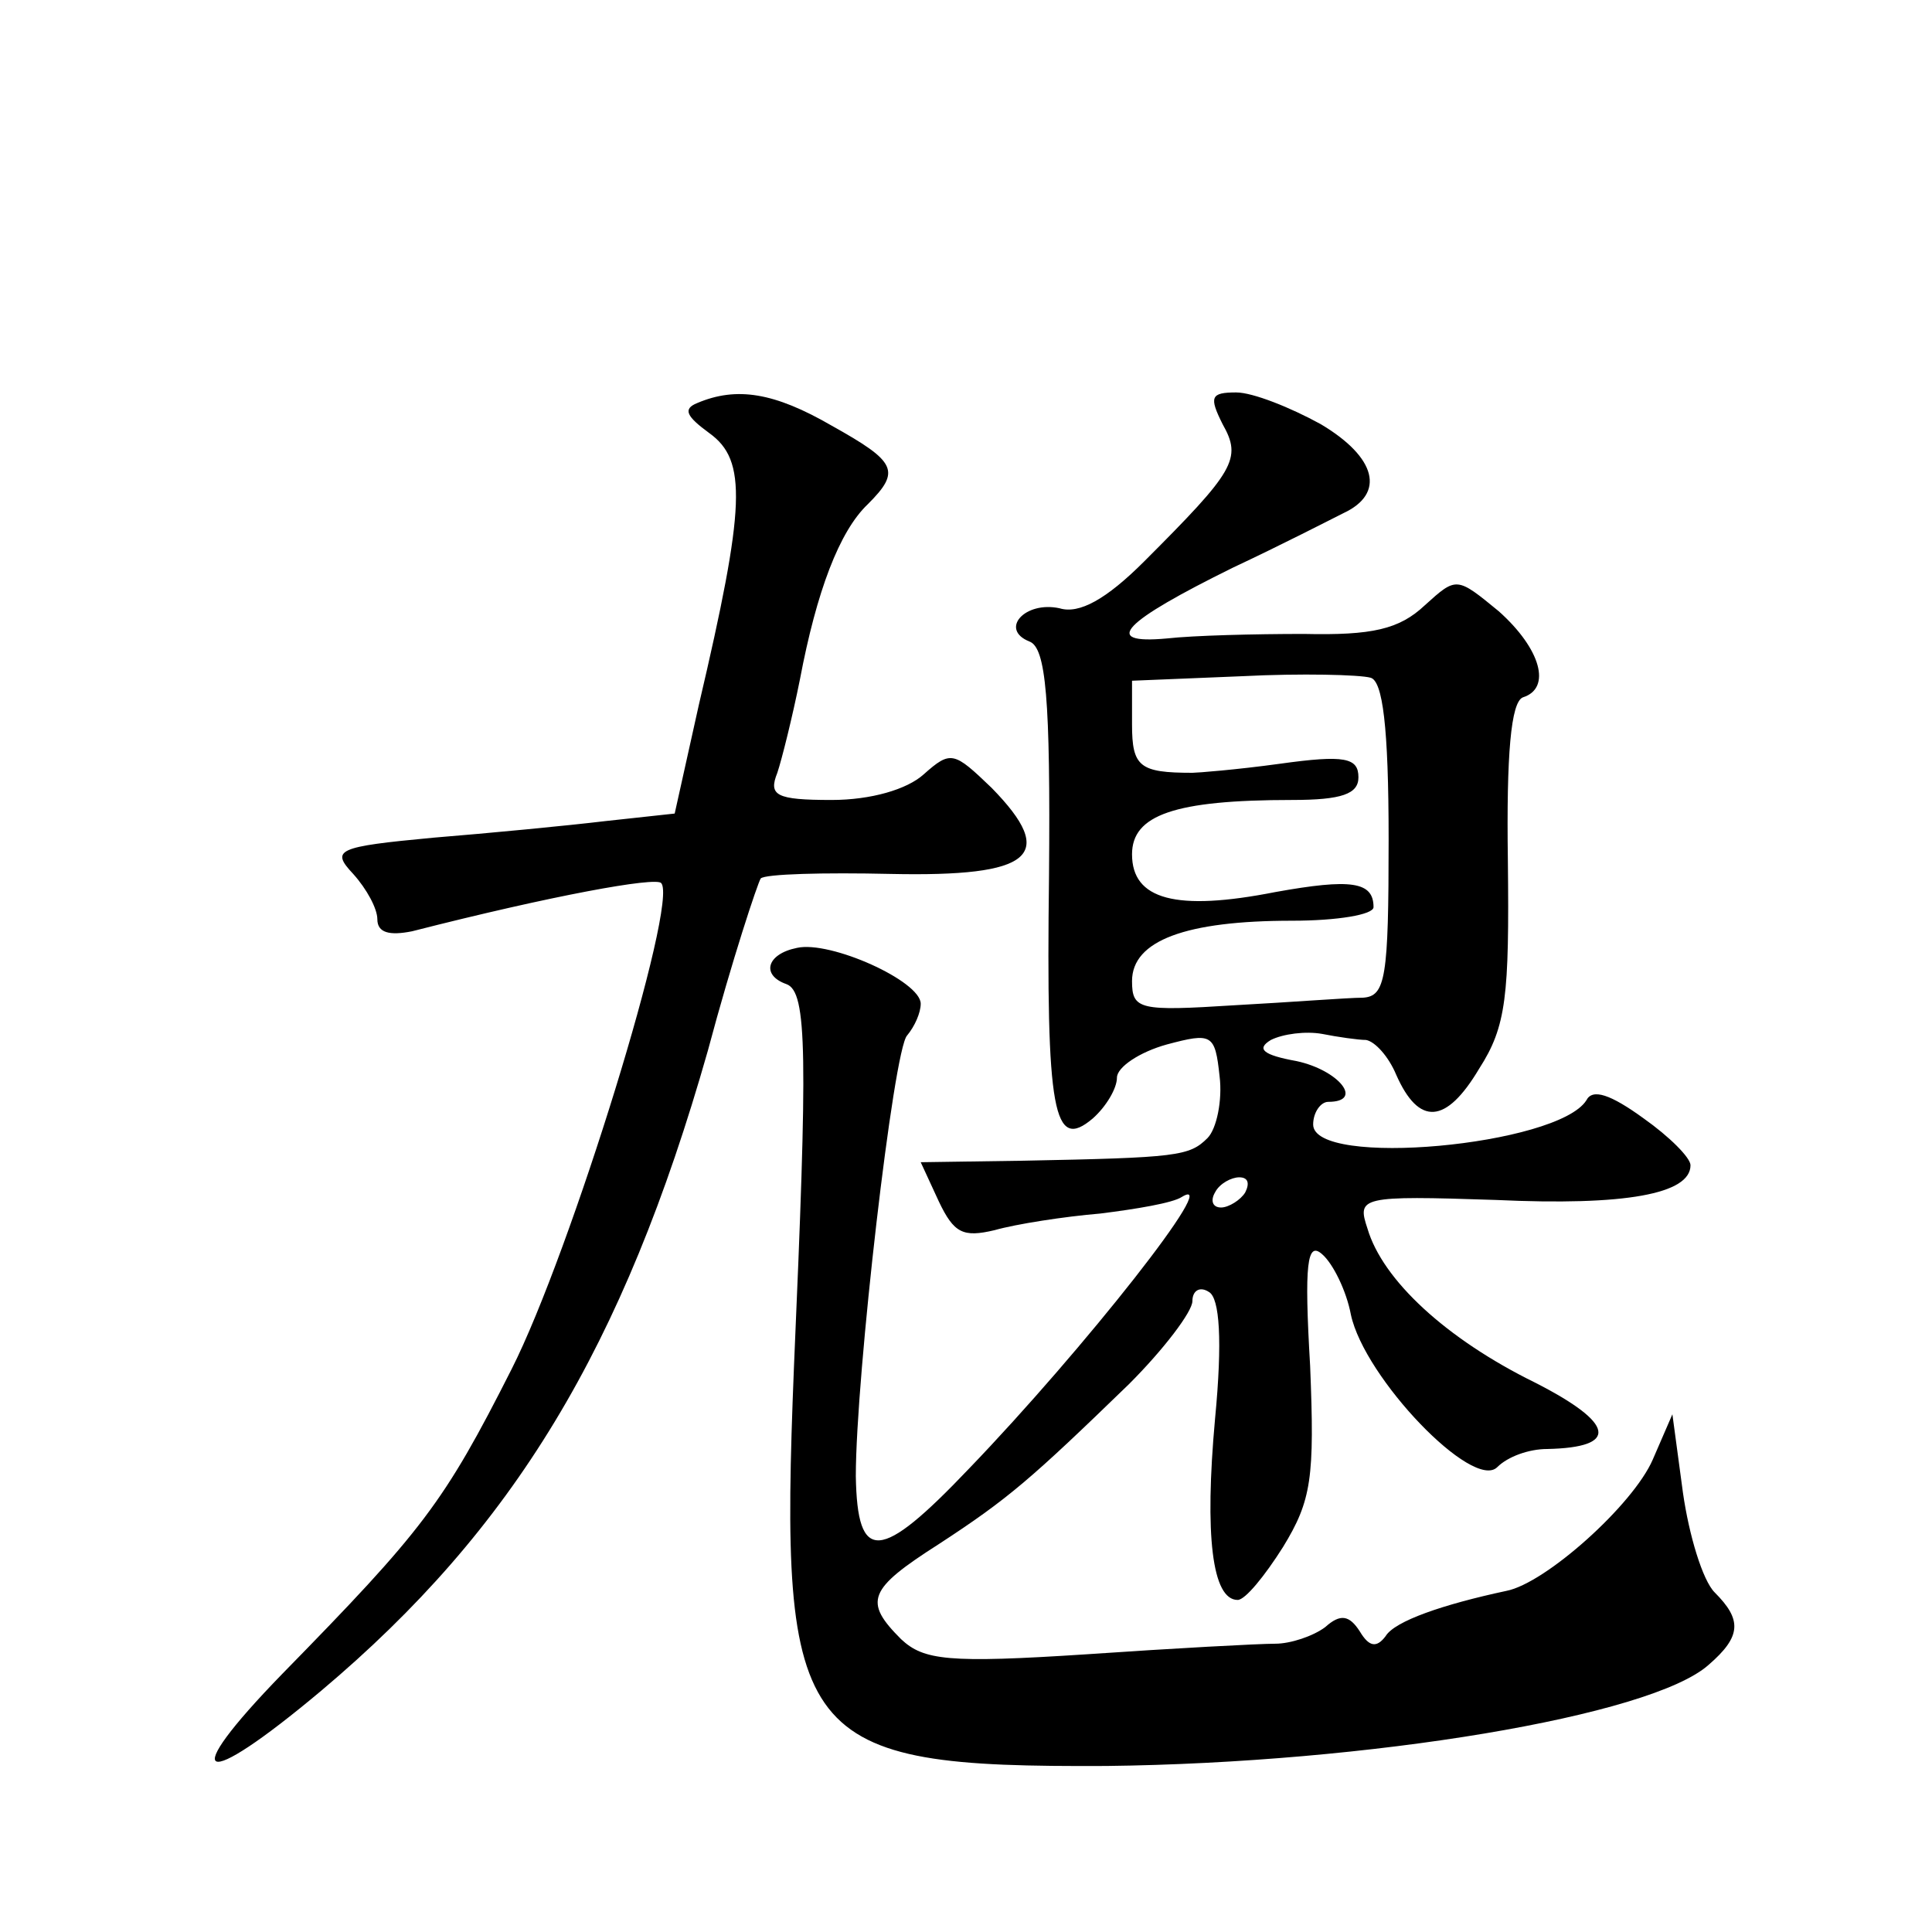 <?xml version="1.0" standalone="no"?>
<!DOCTYPE svg PUBLIC "-//W3C//DTD SVG 20010904//EN"
 "http://www.w3.org/TR/2001/REC-SVG-20010904/DTD/svg10.dtd">
<svg version="1.0" xmlns="http://www.w3.org/2000/svg"
 width="128pt" height="128pt" viewBox="0 0 128 128"
 preserveAspectRatio="xMidYMid meet">
<g transform="translate(0,128) scale(0.1,-0.1)"
fill="#0" stroke="none">
<path d="M462 1013 c-10 -4 -7 -9 8 -20 25 -18 24 -48 -7 -180 l-16 -72 -46 -5
c-25 -3 -77 -8 -114 -11 -64 -6 -68 -8 -53 -24 9 -10 16 -23 16 -30 0 -9 8 -11
23 -8 94 24 161 36 165 32 12 -12 -60 -245 -99 -322 -45 -89 -59 -107 -152 -202
-70 -72 -55 -79 26 -11 127 107 200 227 256 424 16 60 33 111 35 114 3 3 42 4 86
3 94 -2 111 12 67 57 -25 24 -27 25 -45 9 -11 -10 -35 -17 -61 -17 -37 0 -42 3
-36 18 3 9 10 37 15 62 11 58 26 98 45 116 22 22 19 28 -24 52 -38 22 -63 26 -89
15z M810 999 c13 -23 8 -31 -52 -91 -25 -25 -43 -35 -56 -31 -23 5 -40 -14 -20
-22 11 -4 14 -38 13 -155 -2 -158 3 -183 29 -161 9 8 16 20 16 27 0 7 15 17 33
22 30 8 32 7 35 -21 2 -16 -2 -35 -8 -41 -12 -12 -20 -13 -122 -15 l-68 -1 12 -26
c10 -21 16 -24 37 -19 14 4 46 9 70 11 24 3 48 7 54 11 28 17 -65 -101 -141 -180
-59 -62 -74 -63 -75 -5 0 66 25 283 34 292 5 6 9 15 9 21 0 15 -60 42 -82 37 -20
-4 -24 -18 -7 -24 14 -5 14 -47 5 -254 -10 -249 2 -265 207 -264 174 2 361 33 399
67 22 19 22 30 4 48 -8 8 -17 38 -21 66 l-7 52 -13 -30 c-13 -30 -71 -82 -97 -87
-42 -9 -74 -20 -80 -30 -6 -8 -11 -7 -17 3 -7 11 -13 12 -23 3 -8 -6 -23 -11 -33
-11 -11 0 -67 -3 -125 -7 -92 -6 -108 -4 -123 10 -25 25 -22 33 25 63 46 30 61
43 126 106 23 23 42 48 42 55 0 7 5 10 11 6 7 -4 9 -32 4 -84 -7 -77 -2 -120 15
-120 5 0 18 16 30 35 19 31 21 46 18 120 -4 68 -2 83 8 74 7 -6 16 -24 19 -40 9
-42 81 -117 97 -101 7 7 21 12 33 12 48 1 45 17 -8 44 -59 29 -101 68 -111 102
-7 21 -5 22 85 19 86 -4 129 4 129 23 0 5 -14 19 -31 31 -22 16 -34 20 -38 12 -19
-30 -181 -45 -181 -16 0 8 5 15 10 15 24 0 7 21 -21 27 -22 4 -27 8 -17 14 8 4
23 6 34 4 10 -2 24 -4 29 -4 6 -1 15 -11 20 -23 15 -34 33 -33 55 4 18 28 20 48
19 138 -1 70 2 105 10 108 19 6 12 32 -16 57 -28 23 -28 23 -49 4 -17 -16 -35 -20
-80 -19 -33 0 -73 -1 -91 -3 -44 -4 -29 11 44 47 32 15 65 32 73 36 28 13 22 37
-15 59 -20 11 -45 21 -56 21 -17 0 -18 -3 -9 -21z m110 -275 c0 -92 -2 -104 -17
-105 -10 0 -48 -3 -85 -5 -63 -4 -68 -3 -68 16 0 27 36 40 106 40 30 0 54 4 54
9 0 17 -15 19 -65 10 -66 -13 -95 -5 -95 25 0 26 28 36 106 36 33 0 44 4 44 15
0 13 -9 15 -52 9 -29 -4 -55 -6 -58 -6 -35 0 -40 4 -40 32 l0 29 73 3 c39 2 78
1 85 -1 8 -2 12 -32 12 -107z m-95 -234 c-3 -5 -11 -10 -16 -10 -6 0 -7 5 -4 10
3 6 11 10 16 10 6 0 7 -4 4 -10z"/>
</g>
</svg>
